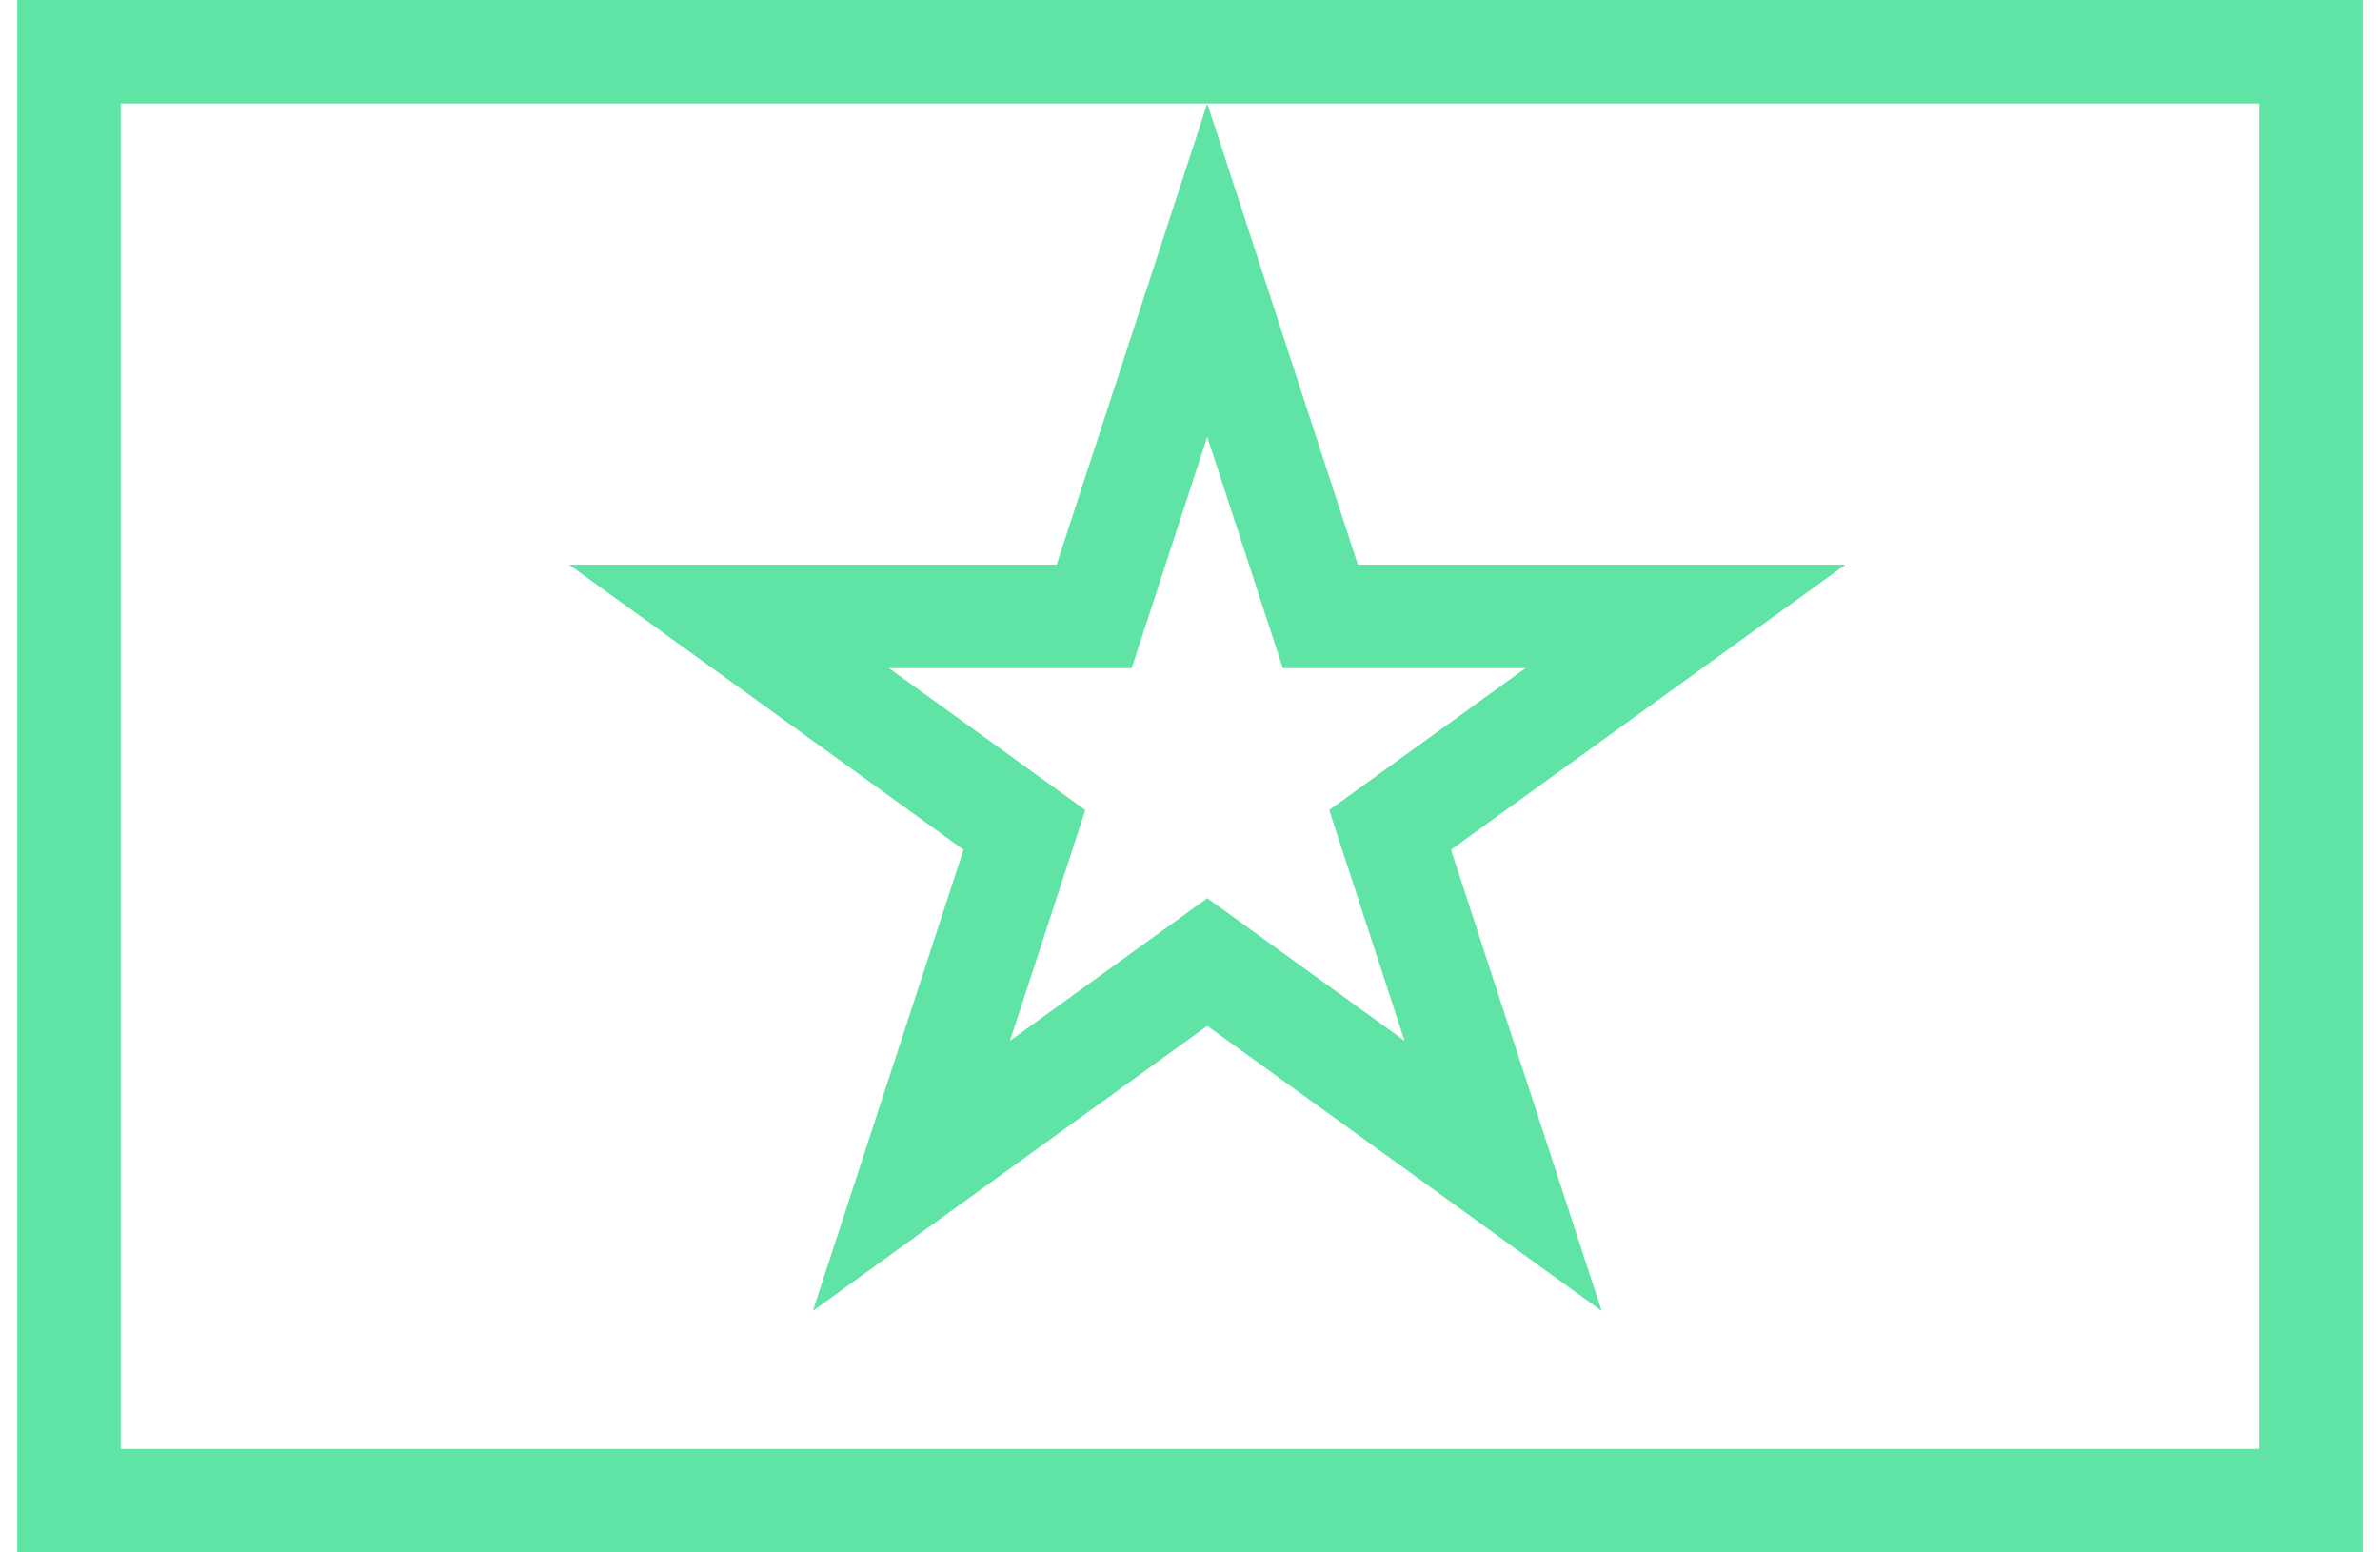 <?xml version="1.0" encoding="UTF-8"?> <svg xmlns="http://www.w3.org/2000/svg" width="69" height="45" viewBox="0 0 69 45" fill="none"><path d="M35 7.831L37.941 16.835L38.279 17.869H39.367H48.863L41.188 23.415L40.301 24.056L40.641 25.097L43.577 34.085L35.879 28.522L35 27.887L34.121 28.522L26.423 34.085L29.36 25.097L29.699 24.056L28.812 23.415L21.137 17.869H30.633H31.721L32.059 16.835L35 7.831Z" stroke="#60E4A5" stroke-width="3"></path><rect x="2" y="1.5" width="65" height="42" stroke="#60E4A5" stroke-width="3"></rect></svg> 